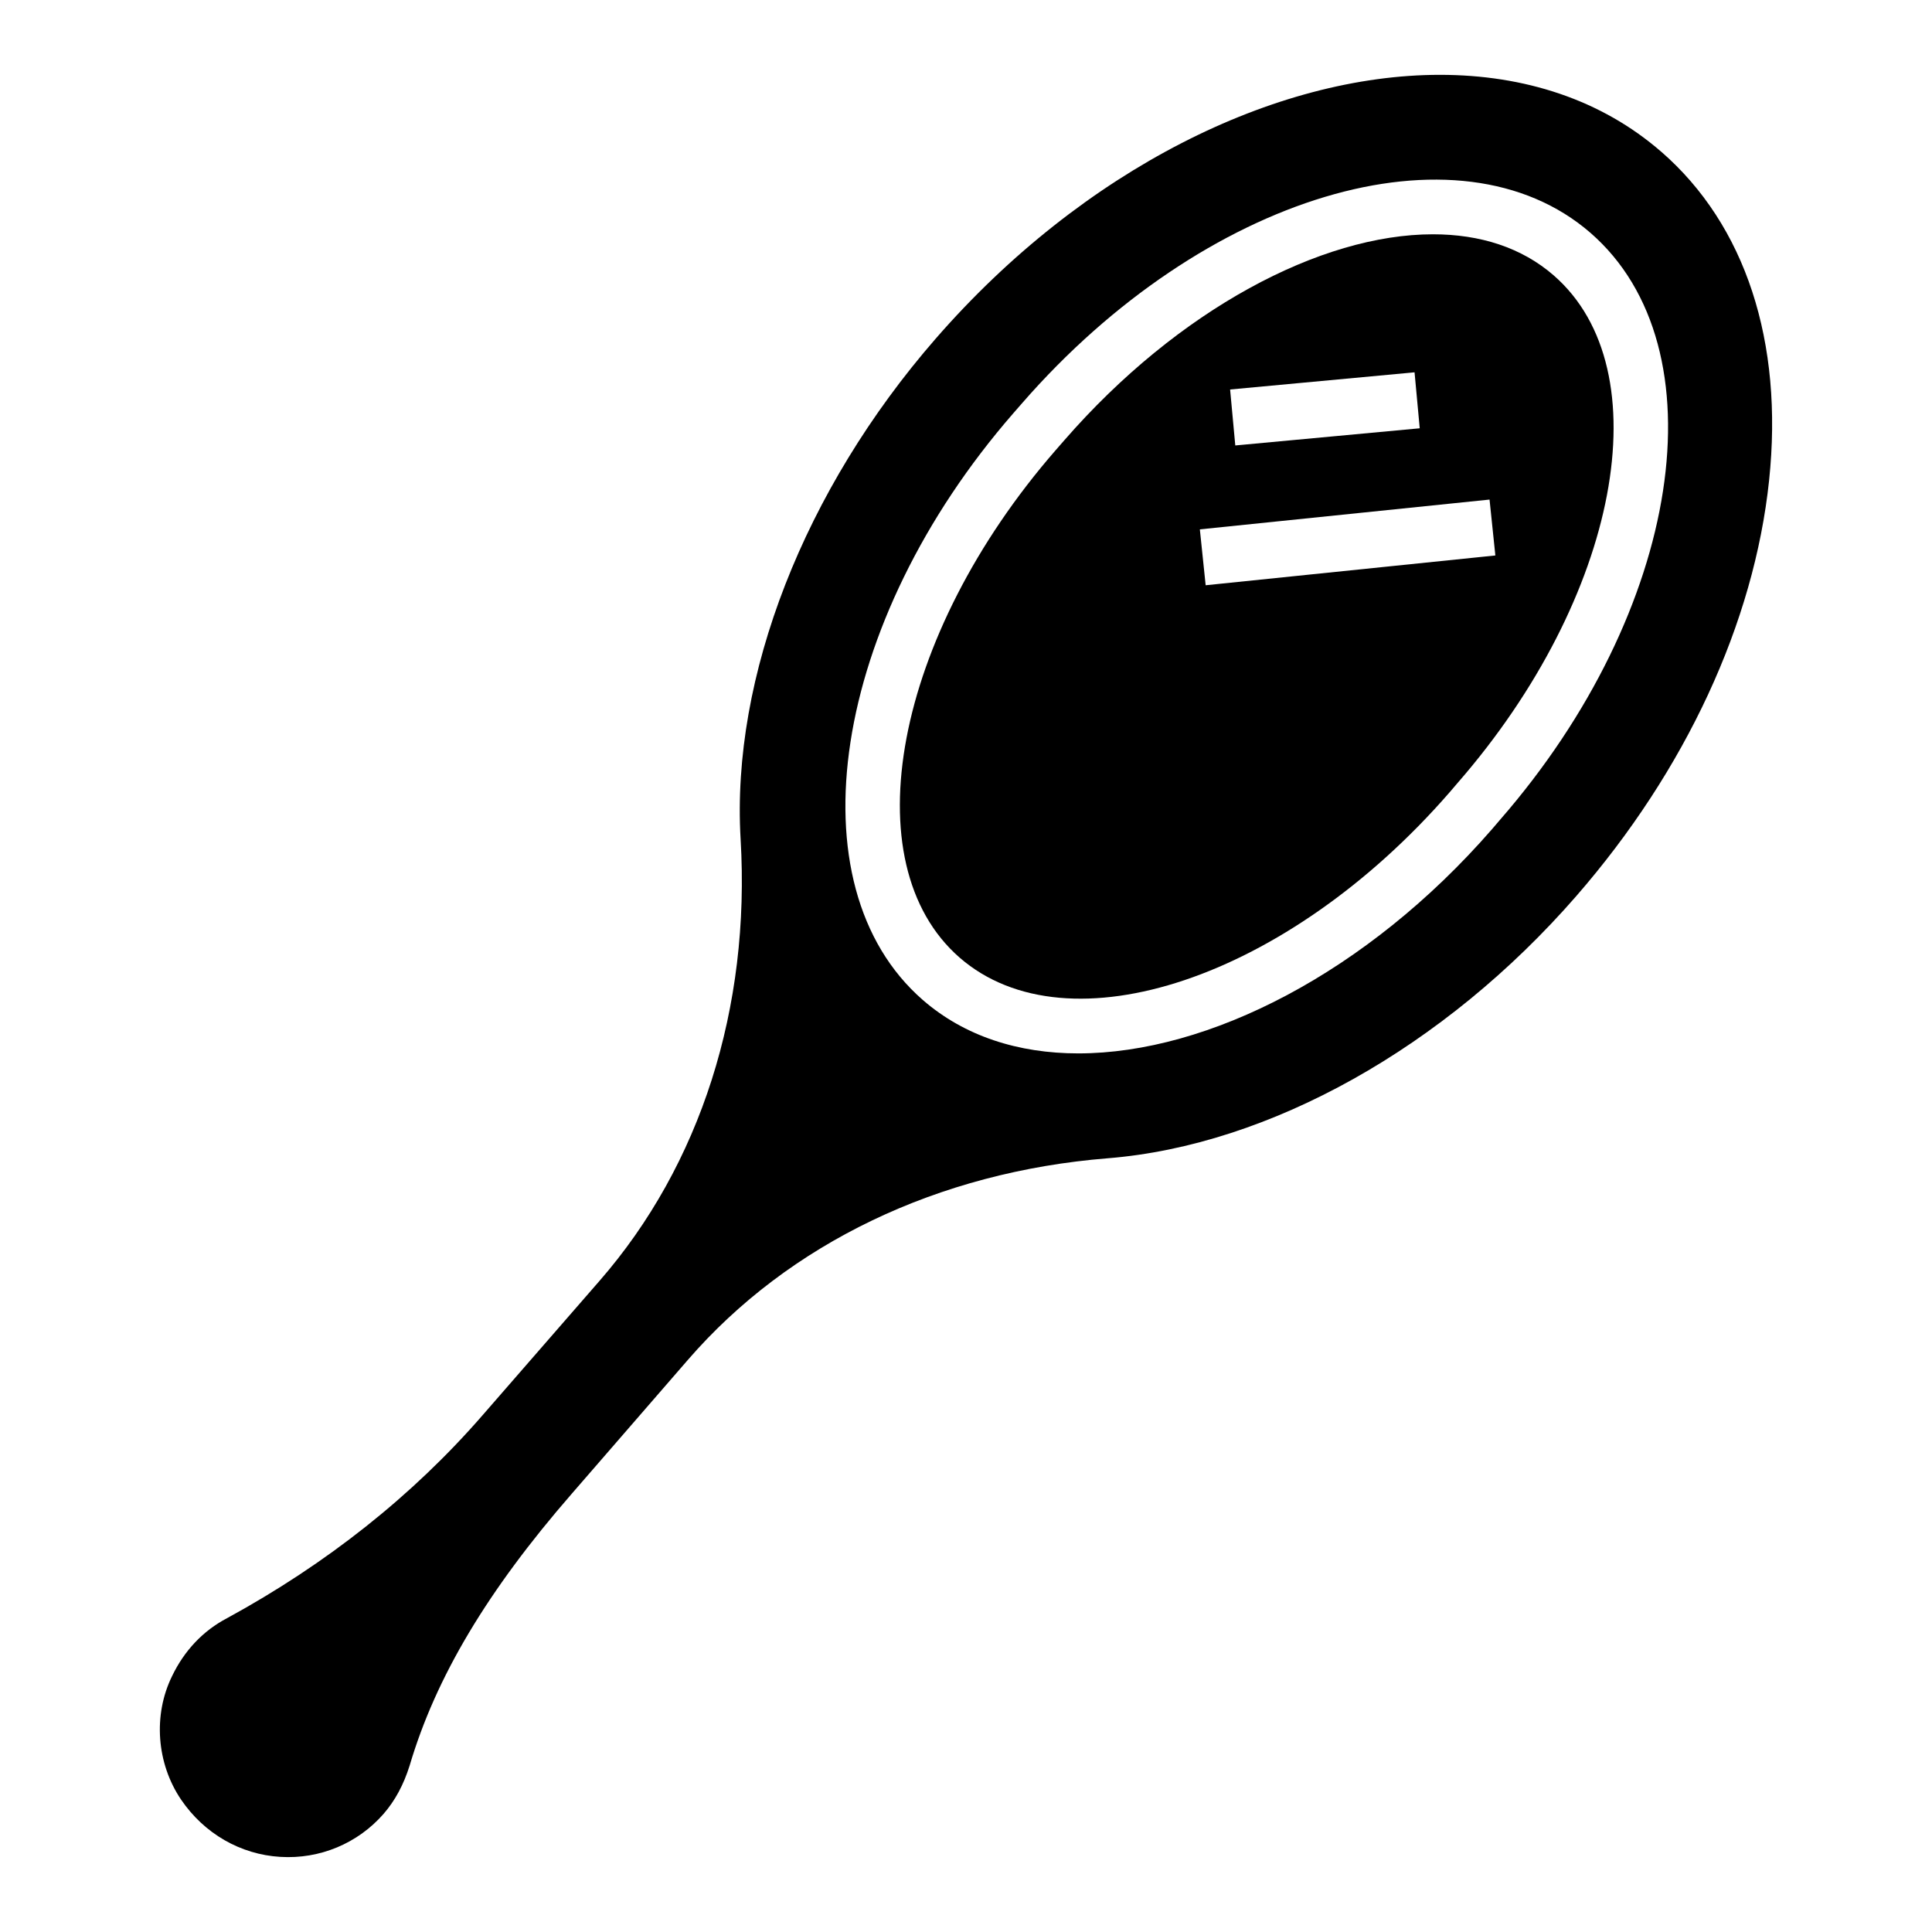 <?xml version="1.0" encoding="UTF-8"?>
<!-- The Best Svg Icon site in the world: iconSvg.co, Visit us! https://iconsvg.co -->
<svg fill="#000000" width="800px" height="800px" version="1.1" viewBox="144 144 512 512" xmlns="http://www.w3.org/2000/svg">
 <g>
  <path d="m523.75 206.09c-29.746 0-67.531 19.953-97.672 54.559l-2.348 2.691c-42.727 49.105-54.133 109.43-25.406 134.45 28.75 24.988 86.934 5.441 129.7-43.664l2.285-2.668c42.789-49.125 54.195-109.44 25.445-134.47-8.492-7.398-19.543-10.898-32.008-10.898zm-4.879 36.578 1.371 14.832-48.879 4.551-1.371-14.832zm-55.359 56.43-1.539-14.812 76.773-7.894 1.539 14.812z"/>
  <path d="m584.26 184.23c-15.871-13.82-36.289-20.398-58.66-20.398-43.559 0-94.473 24.949-133.63 69.91-34.875 40.051-54.215 89.621-51.703 132.59 2.66 44.797-10.613 86.383-37.371 117.09l-31.098 35.727c-18.465 21.23-41.234 39.289-67.633 53.688-6.336 3.312-11.34 8.609-14.582 15.383-5.047 10.293-4.094 23.09 2.391 32.676 6.129 9.016 15.723 14.562 26.32 15.195 10.426 0.645 20.504-3.543 27.355-11.395 3.055-3.519 5.316-7.719 6.918-12.828 6.918-23.379 20.586-46.301 42.977-72.039l30.824-35.531c26.715-30.785 66.199-49.73 111.2-53.344 42.852-3.438 89.258-29.402 124.14-69.461 28.996-33.309 47.152-72.434 51.121-110.18 3.863-36.758-6.273-67.688-28.562-87.09zm-42.688 176.97-2.285 2.668c-32.984 37.855-75.07 59.293-109.53 59.293-15.891 0-30.16-4.559-41.191-14.145-34.938-30.422-24.18-100.16 23.949-155.47l2.348-2.691c48.148-55.273 115.72-75.508 150.66-45.117 34.941 30.441 24.199 100.17-23.949 155.46z"/>
 </g>
</svg>